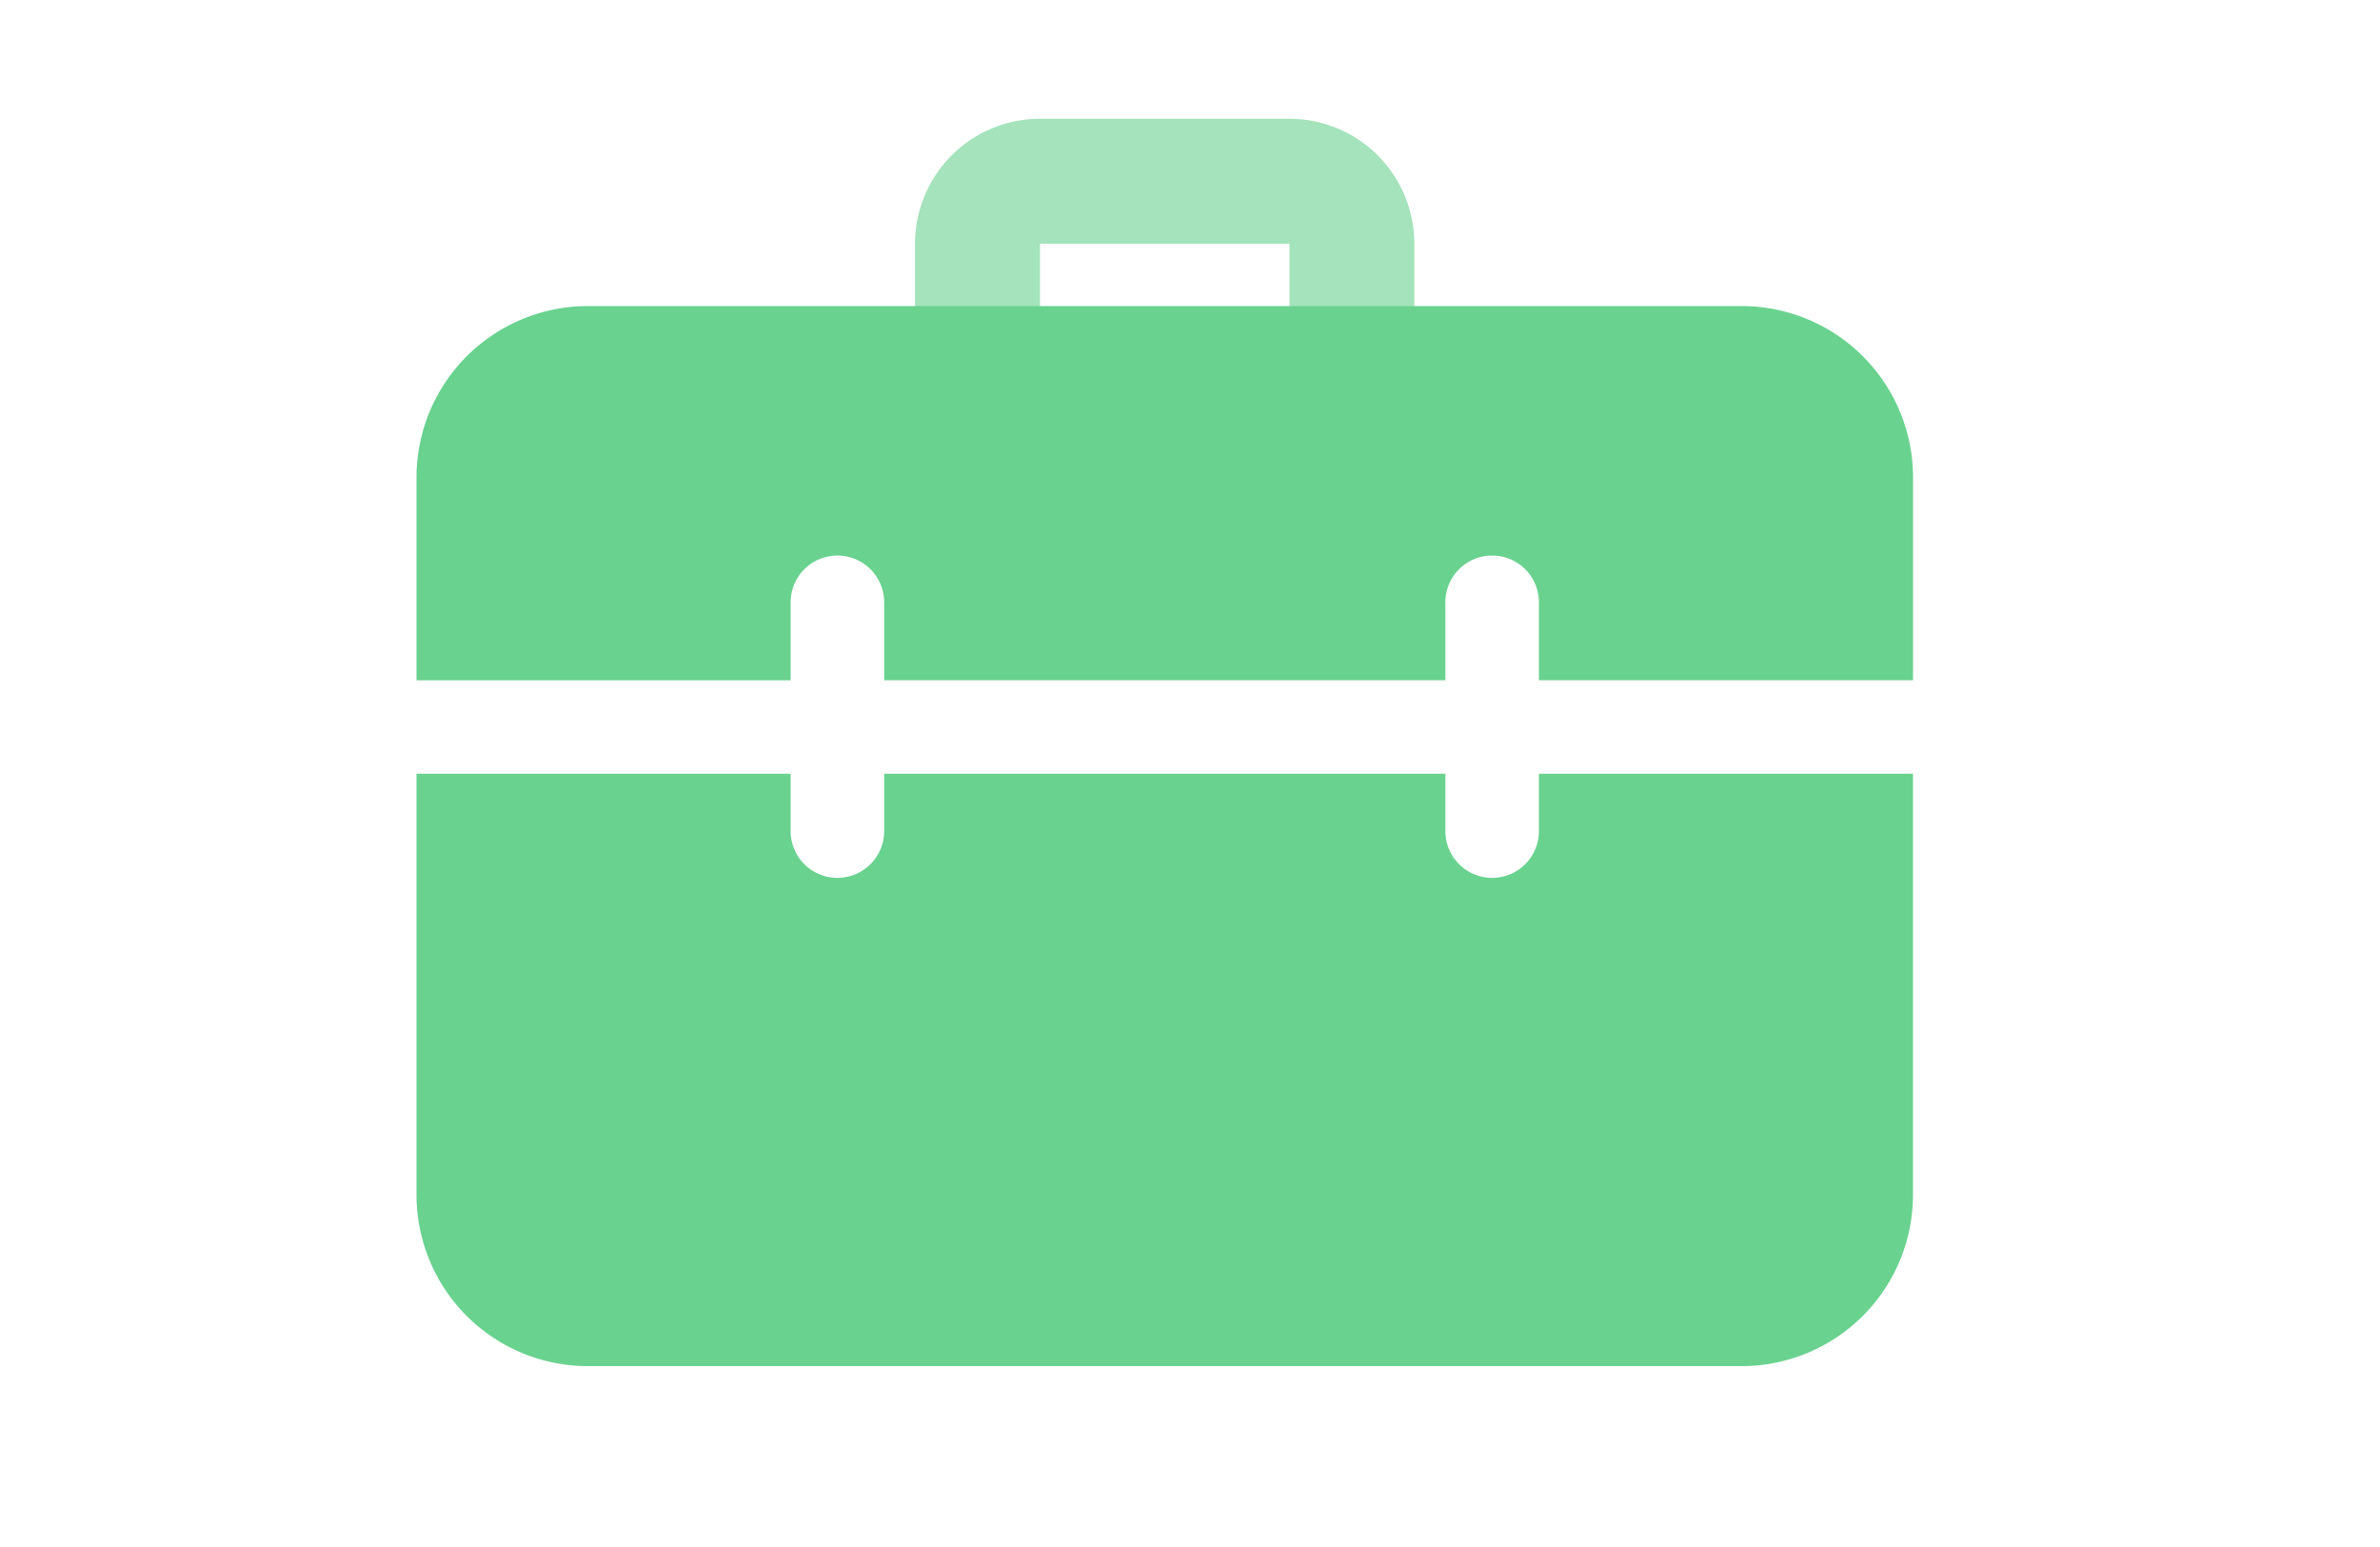 <svg xmlns="http://www.w3.org/2000/svg" width="40" height="26" viewBox="0 0 40 26">
  <g id="그룹_18349" data-name="그룹 18349" transform="translate(-1774 -238)">
    <rect id="사각형_11886" data-name="사각형 11886" width="40" height="26" transform="translate(1774 238)" fill="none"/>
    <g id="그룹_18351" data-name="그룹 18351" transform="translate(635 -358.333)">
      <path id="패스_5555" data-name="패스 5555" d="M20.67,14.049A1.049,1.049,0,0,1,19.622,13V11.429H15.429V13a1.049,1.049,0,1,1-2.1,0V11.429a2.1,2.1,0,0,1,2.1-2.1H19.62a2.1,2.1,0,0,1,2.1,2.1V13A1.044,1.044,0,0,1,20.67,14.049Z" transform="translate(1141.05 589)" fill="#a4e3bb"/>
      <path id="패스_5556" data-name="패스 5556" d="M26.864,19.193v.964a.786.786,0,1,1-1.572,0v-.964H15.86v.964a.786.786,0,1,1-1.572,0v-.964H8v7.074a2.88,2.88,0,0,0,2.882,2.882H30.269a2.88,2.88,0,0,0,2.882-2.882V19.193Zm3.407-7.86H10.882A2.881,2.881,0,0,0,8,14.216v3.407h6.288V16.312a.786.786,0,1,1,1.572,0v1.31h9.432v-1.31a.786.786,0,0,1,1.572,0v1.31h6.288V14.215A2.88,2.88,0,0,0,30.271,11.333Z" transform="translate(1138 590.144)" fill="#69d28f"/>
    </g>
  </g>
</svg>
